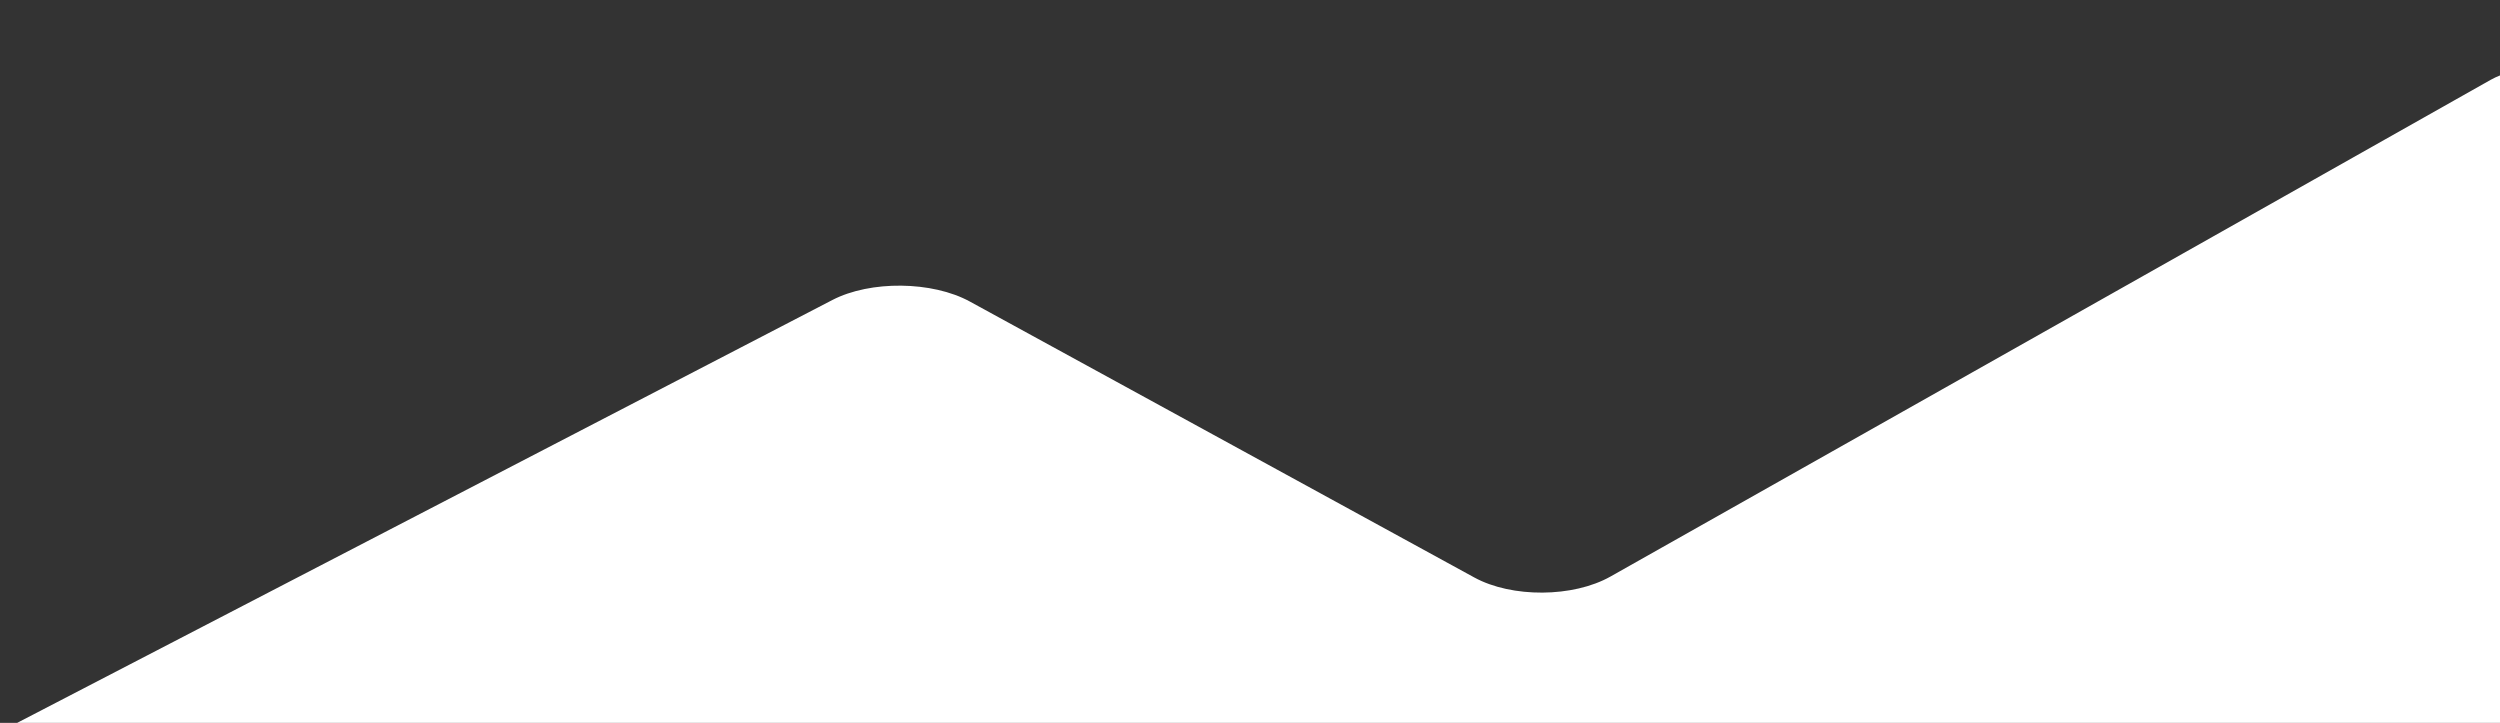 <?xml version="1.0" encoding="utf-8"?>
<!-- Generator: Adobe Illustrator 14.0.0, SVG Export Plug-In . SVG Version: 6.00 Build 43363)  -->
<!DOCTYPE svg PUBLIC "-//W3C//DTD SVG 1.1//EN" "http://www.w3.org/Graphics/SVG/1.1/DTD/svg11.dtd">
<svg version="1.1" id="Layer_1" xmlns="http://www.w3.org/2000/svg" xmlns:xlink="http://www.w3.org/1999/xlink" x="0px" y="0px"
	 width="236.94px" height="68.511px" viewBox="0 0 236.94 68.511" enable-background="new 0 0 236.94 68.511" xml:space="preserve">
<rect x="0" y="0" width="236.94" height="68.511" fill="#333333" stroke="none"/>
<path fill="#FFFFFF" d="M236.94,7.149c-0.295,0.118-0.594,0.253-0.9,0.426l-83.407,47.068c-3.536,1.996-9.346,2.035-12.907,0.086
	L91.917,28.578c-3.563-1.949-9.426-2.014-13.03-0.144L1.625,68.511H236.94V7.149z"/>
</svg>
